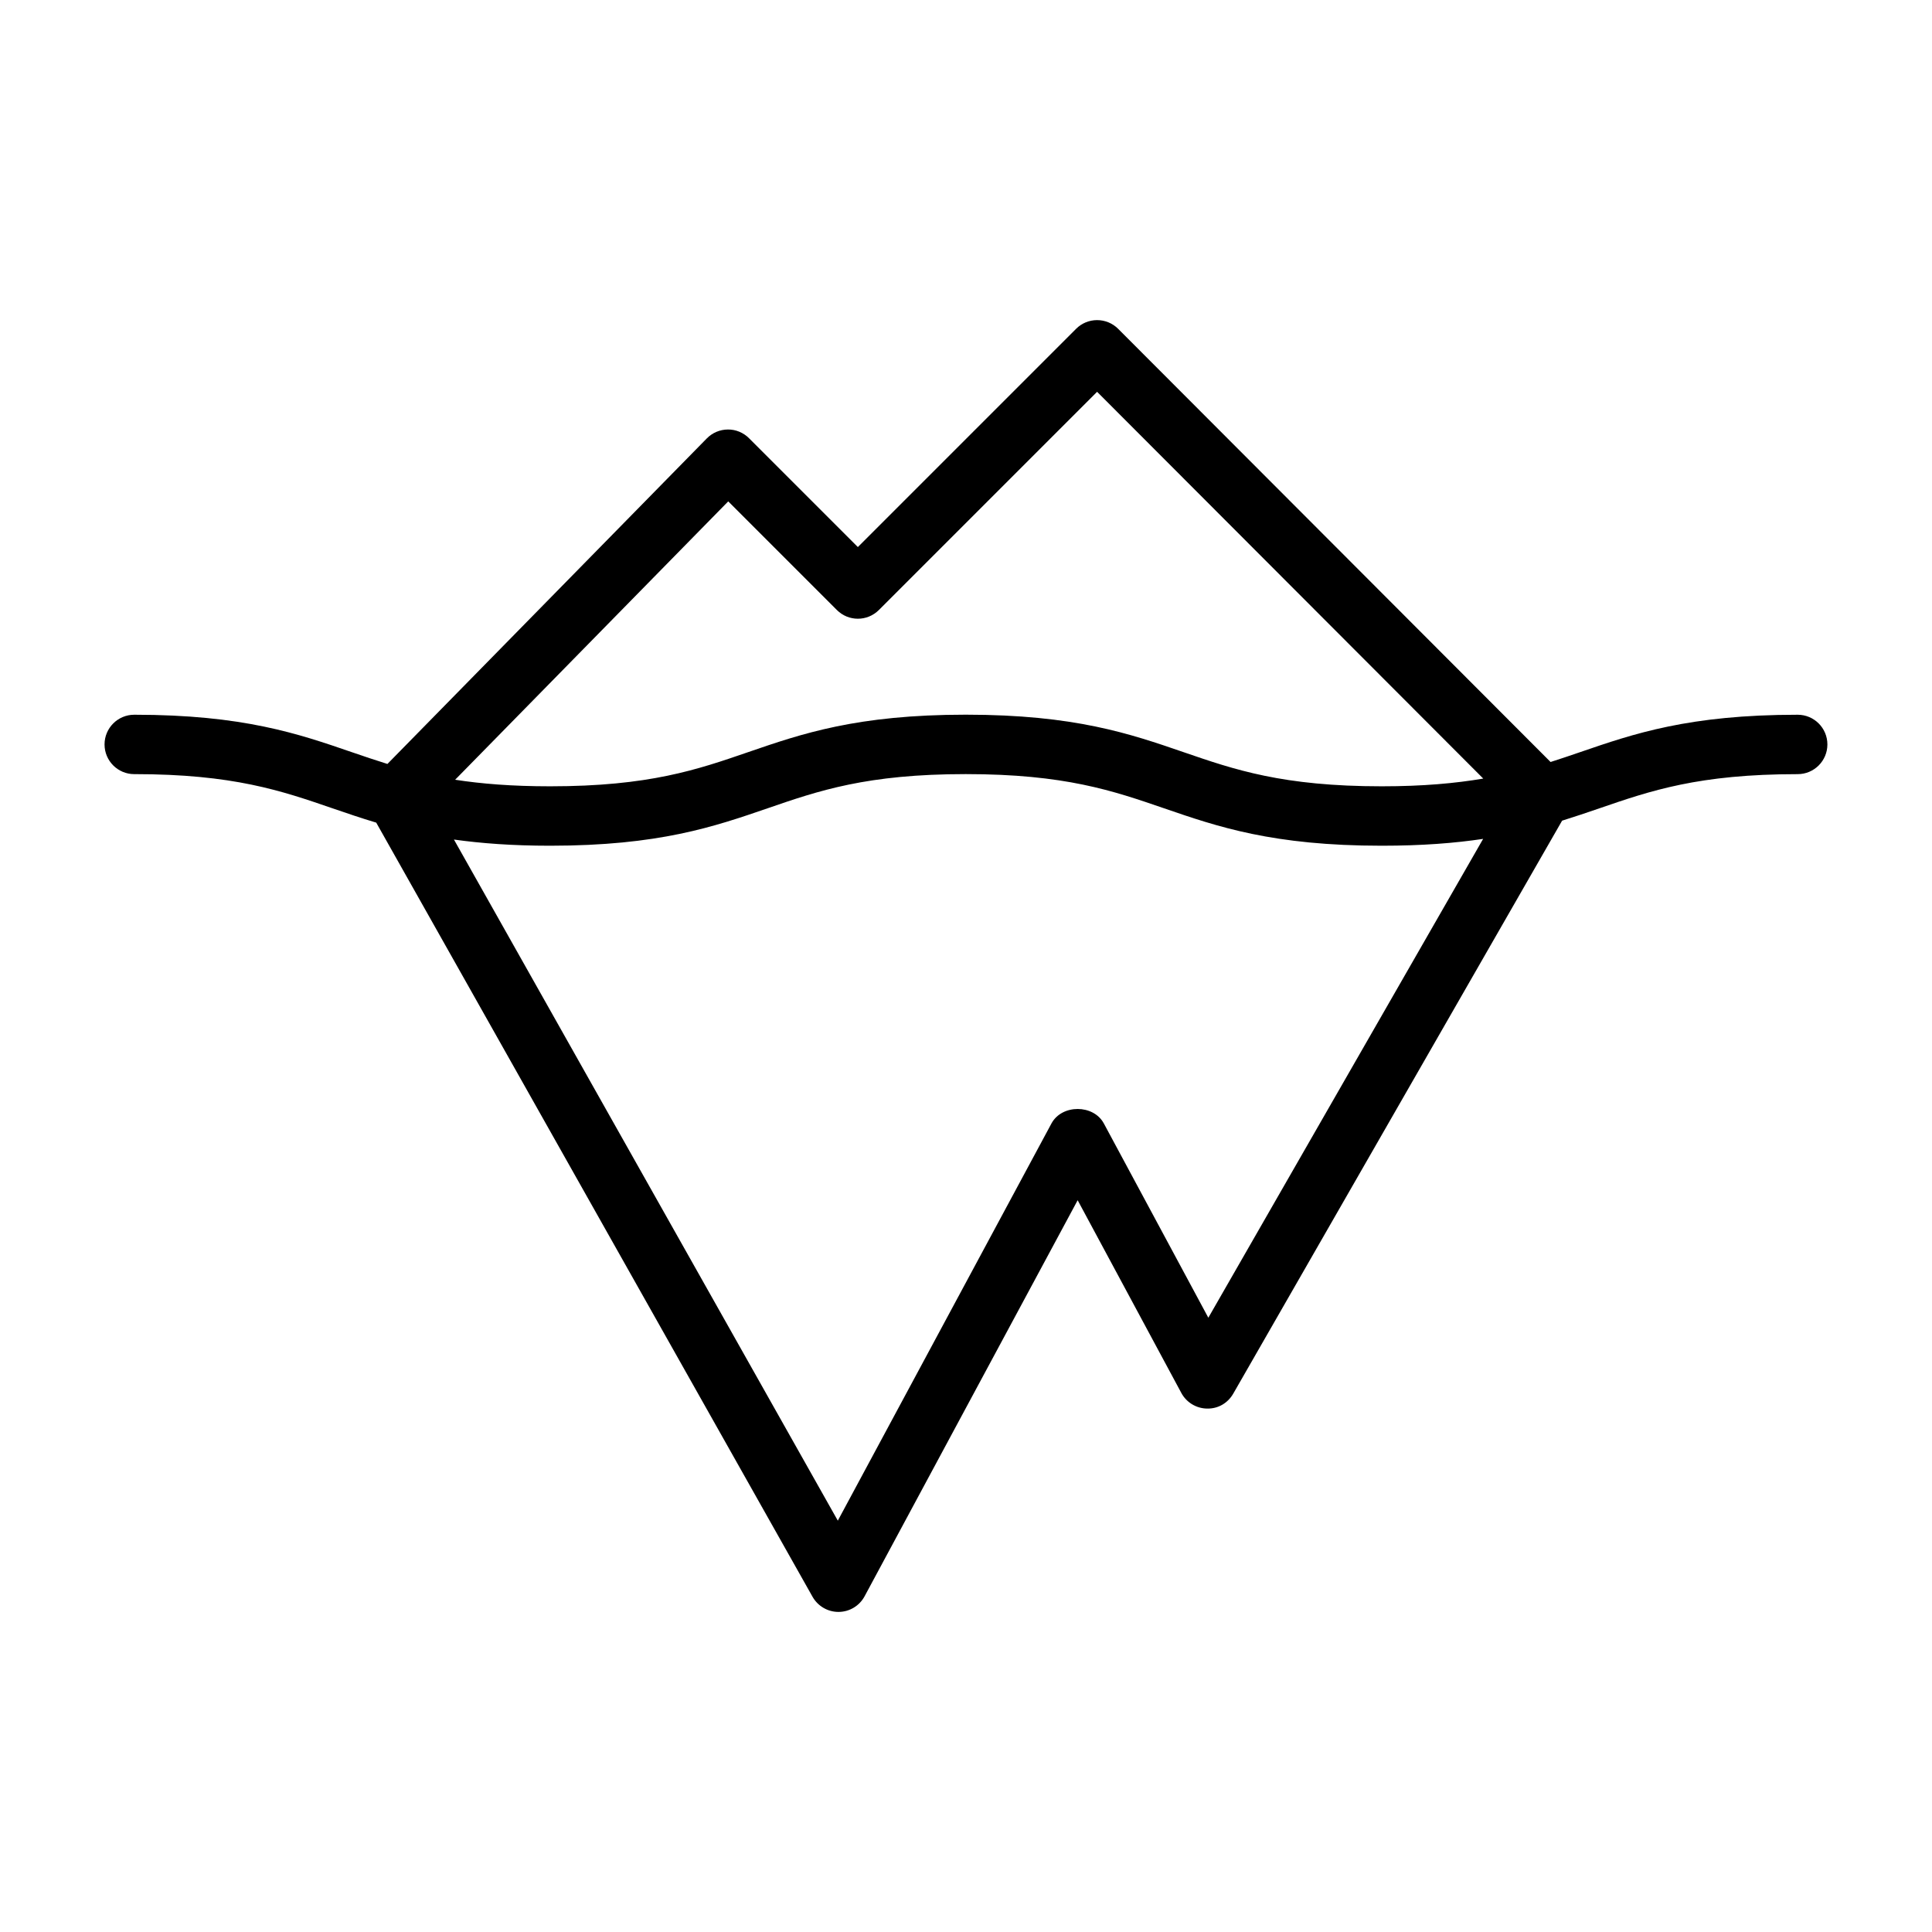 <?xml version="1.0" encoding="UTF-8"?>
<!-- Uploaded to: ICON Repo, www.svgrepo.com, Generator: ICON Repo Mixer Tools -->
<svg fill="#000000" width="800px" height="800px" version="1.1" viewBox="144 144 512 512" xmlns="http://www.w3.org/2000/svg">
 <path d="m179.58 349.15c26.23 0 39.008 4.402 52.539 9.062 3.738 1.281 7.527 2.582 11.586 3.793l115.63 205.16c1.402 2.473 4.023 4.008 6.856 4.008h0.078c2.867-0.023 5.496-1.613 6.856-4.141l56.465-104.96 27.473 51.074c1.355 2.519 3.969 4.102 6.824 4.141 2.977 0.062 5.504-1.48 6.934-3.953l87.152-151.85c3.418-1.062 6.668-2.164 9.871-3.266 13.539-4.66 26.316-9.062 52.562-9.062 4.352 0 7.871-3.527 7.871-7.871s-3.519-7.871-7.871-7.871c-28.875 0-43.516 5.047-57.68 9.918-2.59 0.891-5.172 1.762-7.809 2.606l-114.6-114.8c-1.48-1.48-3.481-2.305-5.574-2.305s-4.094 0.828-5.566 2.305l-57.836 57.836-28.844-28.844c-1.48-1.488-3.535-2.34-5.606-2.305-2.102 0.008-4.109 0.859-5.582 2.363l-84.637 86.266c-3.219-1-6.312-2.055-9.438-3.125-14.152-4.871-28.789-9.918-57.656-9.918-4.352 0-7.871 3.527-7.871 7.871s3.519 7.871 7.871 7.871zm284.64 144.06-27.695-51.492c-2.754-5.102-11.117-5.102-13.871 0l-56.625 105.27-101.73-180.5c7.18 1 15.422 1.637 25.465 1.637 28.859 0 43.492-5.047 57.648-9.918 13.523-4.66 26.293-9.062 52.516-9.062 26.246 0 39.023 4.402 52.562 9.062 14.16 4.871 28.805 9.918 57.68 9.918 10.684 0 19.398-0.691 26.875-1.812zm-127.23-216.34 28.789 28.789c3.078 3.078 8.055 3.078 11.133 0l57.828-57.828 102.34 102.5c-7.32 1.242-15.887 2.047-26.898 2.047-26.246 0-39.023-4.402-52.562-9.062-14.16-4.871-28.805-9.918-57.68-9.918-28.859 0-43.492 5.047-57.648 9.918-13.523 4.66-26.293 9.062-52.516 9.062-10.133 0-18.223-0.668-25.16-1.738z"/>
</svg>